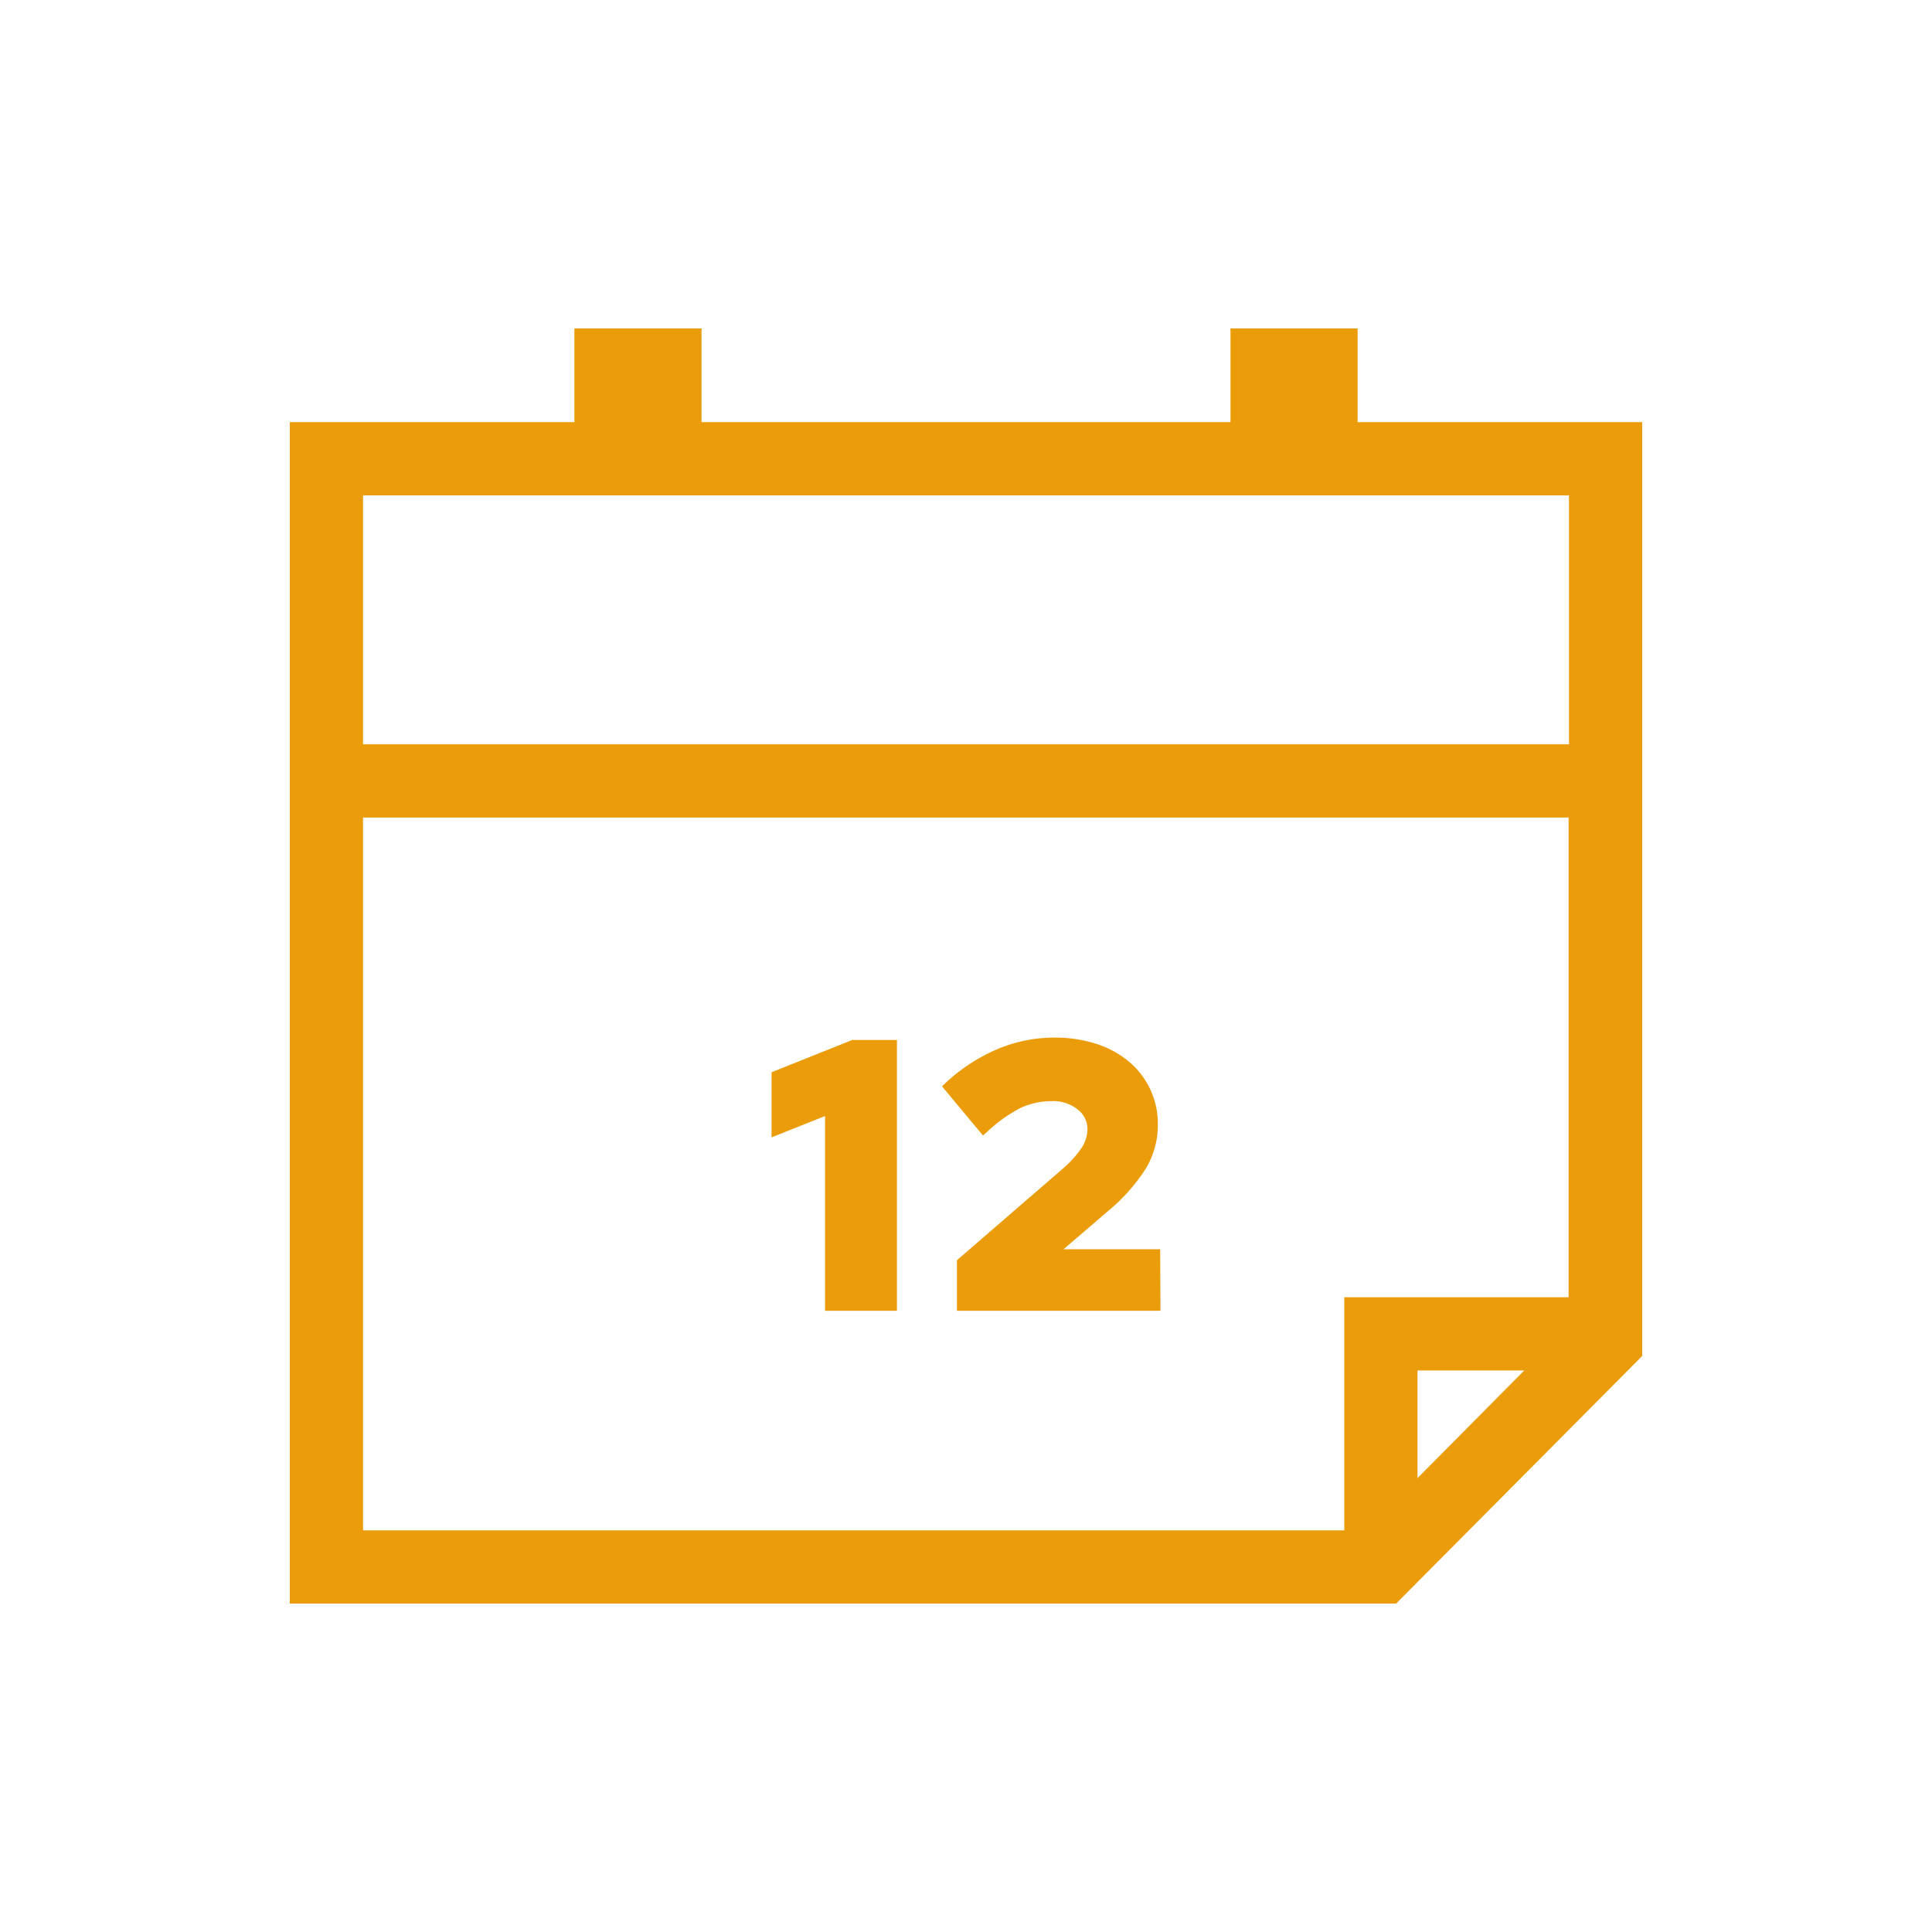<svg xmlns="http://www.w3.org/2000/svg" id="Layer_1" data-name="Layer 1" viewBox="0 0 200 200"><defs><style>.cls-1{fill:#eb9c0a;}</style></defs><polygon class="cls-1" points="37.58 80.84 30 80.84 30 43.7 170 43.7 170 78.21 162.42 78.21 162.42 51.28 37.58 51.28 37.58 80.84"></polygon><path class="cls-1" d="M144.53,166H30V77.05H170v63.32ZM37.58,158.42h103.8l21-21.18V84.63H37.58Z"></path><polygon class="cls-1" points="146.74 162.21 139.16 162.21 139.16 134.29 166.07 134.29 166.07 141.87 146.74 141.87 146.74 162.21"></polygon><polyline class="cls-1" points="59.46 45.56 59.46 34 72.62 34 72.62 44.84"></polyline><polyline class="cls-1" points="127.38 45.56 127.38 34 140.54 34 140.54 44.84"></polyline><path class="cls-1" d="M92.22,108.33v26.73H86V114.6l-5.54,2.21v-5.34l7.83-3.14Z"></path><path class="cls-1" d="M92.85,135.69H85.41V115.53l-5.54,2.21V111l8.34-3.34h4.64Zm-6.18-1.26h4.92V109H88.45l-7.32,2.92v4l5.54-2.22Z"></path><path class="cls-1" d="M99.69,135.06v-4.31l10.72-9.32a11.1,11.1,0,0,0,2.12-2.37,4.13,4.13,0,0,0,.67-2.25,3.18,3.18,0,0,0-1.22-2.54,4.73,4.73,0,0,0-3.09-1,8.1,8.1,0,0,0-3.5.76,15.14,15.14,0,0,0-3.56,2.52l-3.44-4.12a17.65,17.65,0,0,1,5.13-3.3,14.58,14.58,0,0,1,5.59-1.13,13.16,13.16,0,0,1,4.13.61,9.42,9.42,0,0,1,3.18,1.72,7.8,7.8,0,0,1,2.06,2.67,7.88,7.88,0,0,1,.75,3.44,8.14,8.14,0,0,1-1.16,4.18,18.71,18.71,0,0,1-3.8,4.26l-5.88,5H119.5v5.15Z"></path><path class="cls-1" d="M120.13,135.69H99.06v-5.23L110,121a11.2,11.2,0,0,0,2-2.22,3.6,3.6,0,0,0,.57-1.92,2.53,2.53,0,0,0-1-2,4,4,0,0,0-2.68-.87,7.62,7.62,0,0,0-3.23.7,15,15,0,0,0-3.41,2.42l-.49.44-4.24-5.09L98,112a18.56,18.56,0,0,1,5.31-3.42,15.21,15.21,0,0,1,5.83-1.17,14.09,14.09,0,0,1,4.32.64,10.1,10.1,0,0,1,3.4,1.84,8.4,8.4,0,0,1,3,6.59,8.73,8.73,0,0,1-1.25,4.5,19.11,19.11,0,0,1-3.93,4.41l-4.58,3.93h10Zm-19.81-1.26h18.55v-3.89H106.68l7.18-6.15a18.22,18.22,0,0,0,3.66-4.1,7.46,7.46,0,0,0,1.08-3.86,7.25,7.25,0,0,0-.69-3.17A7.34,7.34,0,0,0,116,110.8a8.94,8.94,0,0,0-3-1.6,12.82,12.82,0,0,0-3.93-.58,14.12,14.12,0,0,0-5.35,1.08,17,17,0,0,0-4.49,2.79l2.63,3.15a14.83,14.83,0,0,1,3.22-2.19,8.76,8.76,0,0,1,3.77-.82,5.35,5.35,0,0,1,3.49,1.15,3.8,3.8,0,0,1,1.45,3,4.88,4.88,0,0,1-.76,2.59,12.39,12.39,0,0,1-2.24,2.5L100.32,131Z"></path></svg>